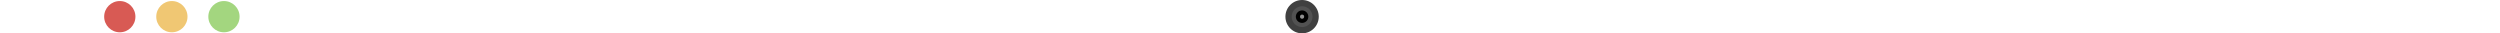 <svg xmlns="http://www.w3.org/2000/svg" width="1200" height="16" viewBox="0 0 1200 16" fill="none"><circle cx="57.5" cy="8" r="7.5" fill="#D85A54"></circle><circle cx="82.5" cy="8" r="7.5" fill="#F0C773"></circle><circle cx="107.5" cy="8" r="7.5" fill="#A3D67F"></circle><circle cx="625" cy="8" r="8" fill="#404040"></circle><circle cx="625" cy="8" r="5" fill="#525252"></circle><circle cx="625" cy="8" r="3" fill="black"></circle><circle cx="625" cy="8" r="1" fill="#909090"></circle></svg>